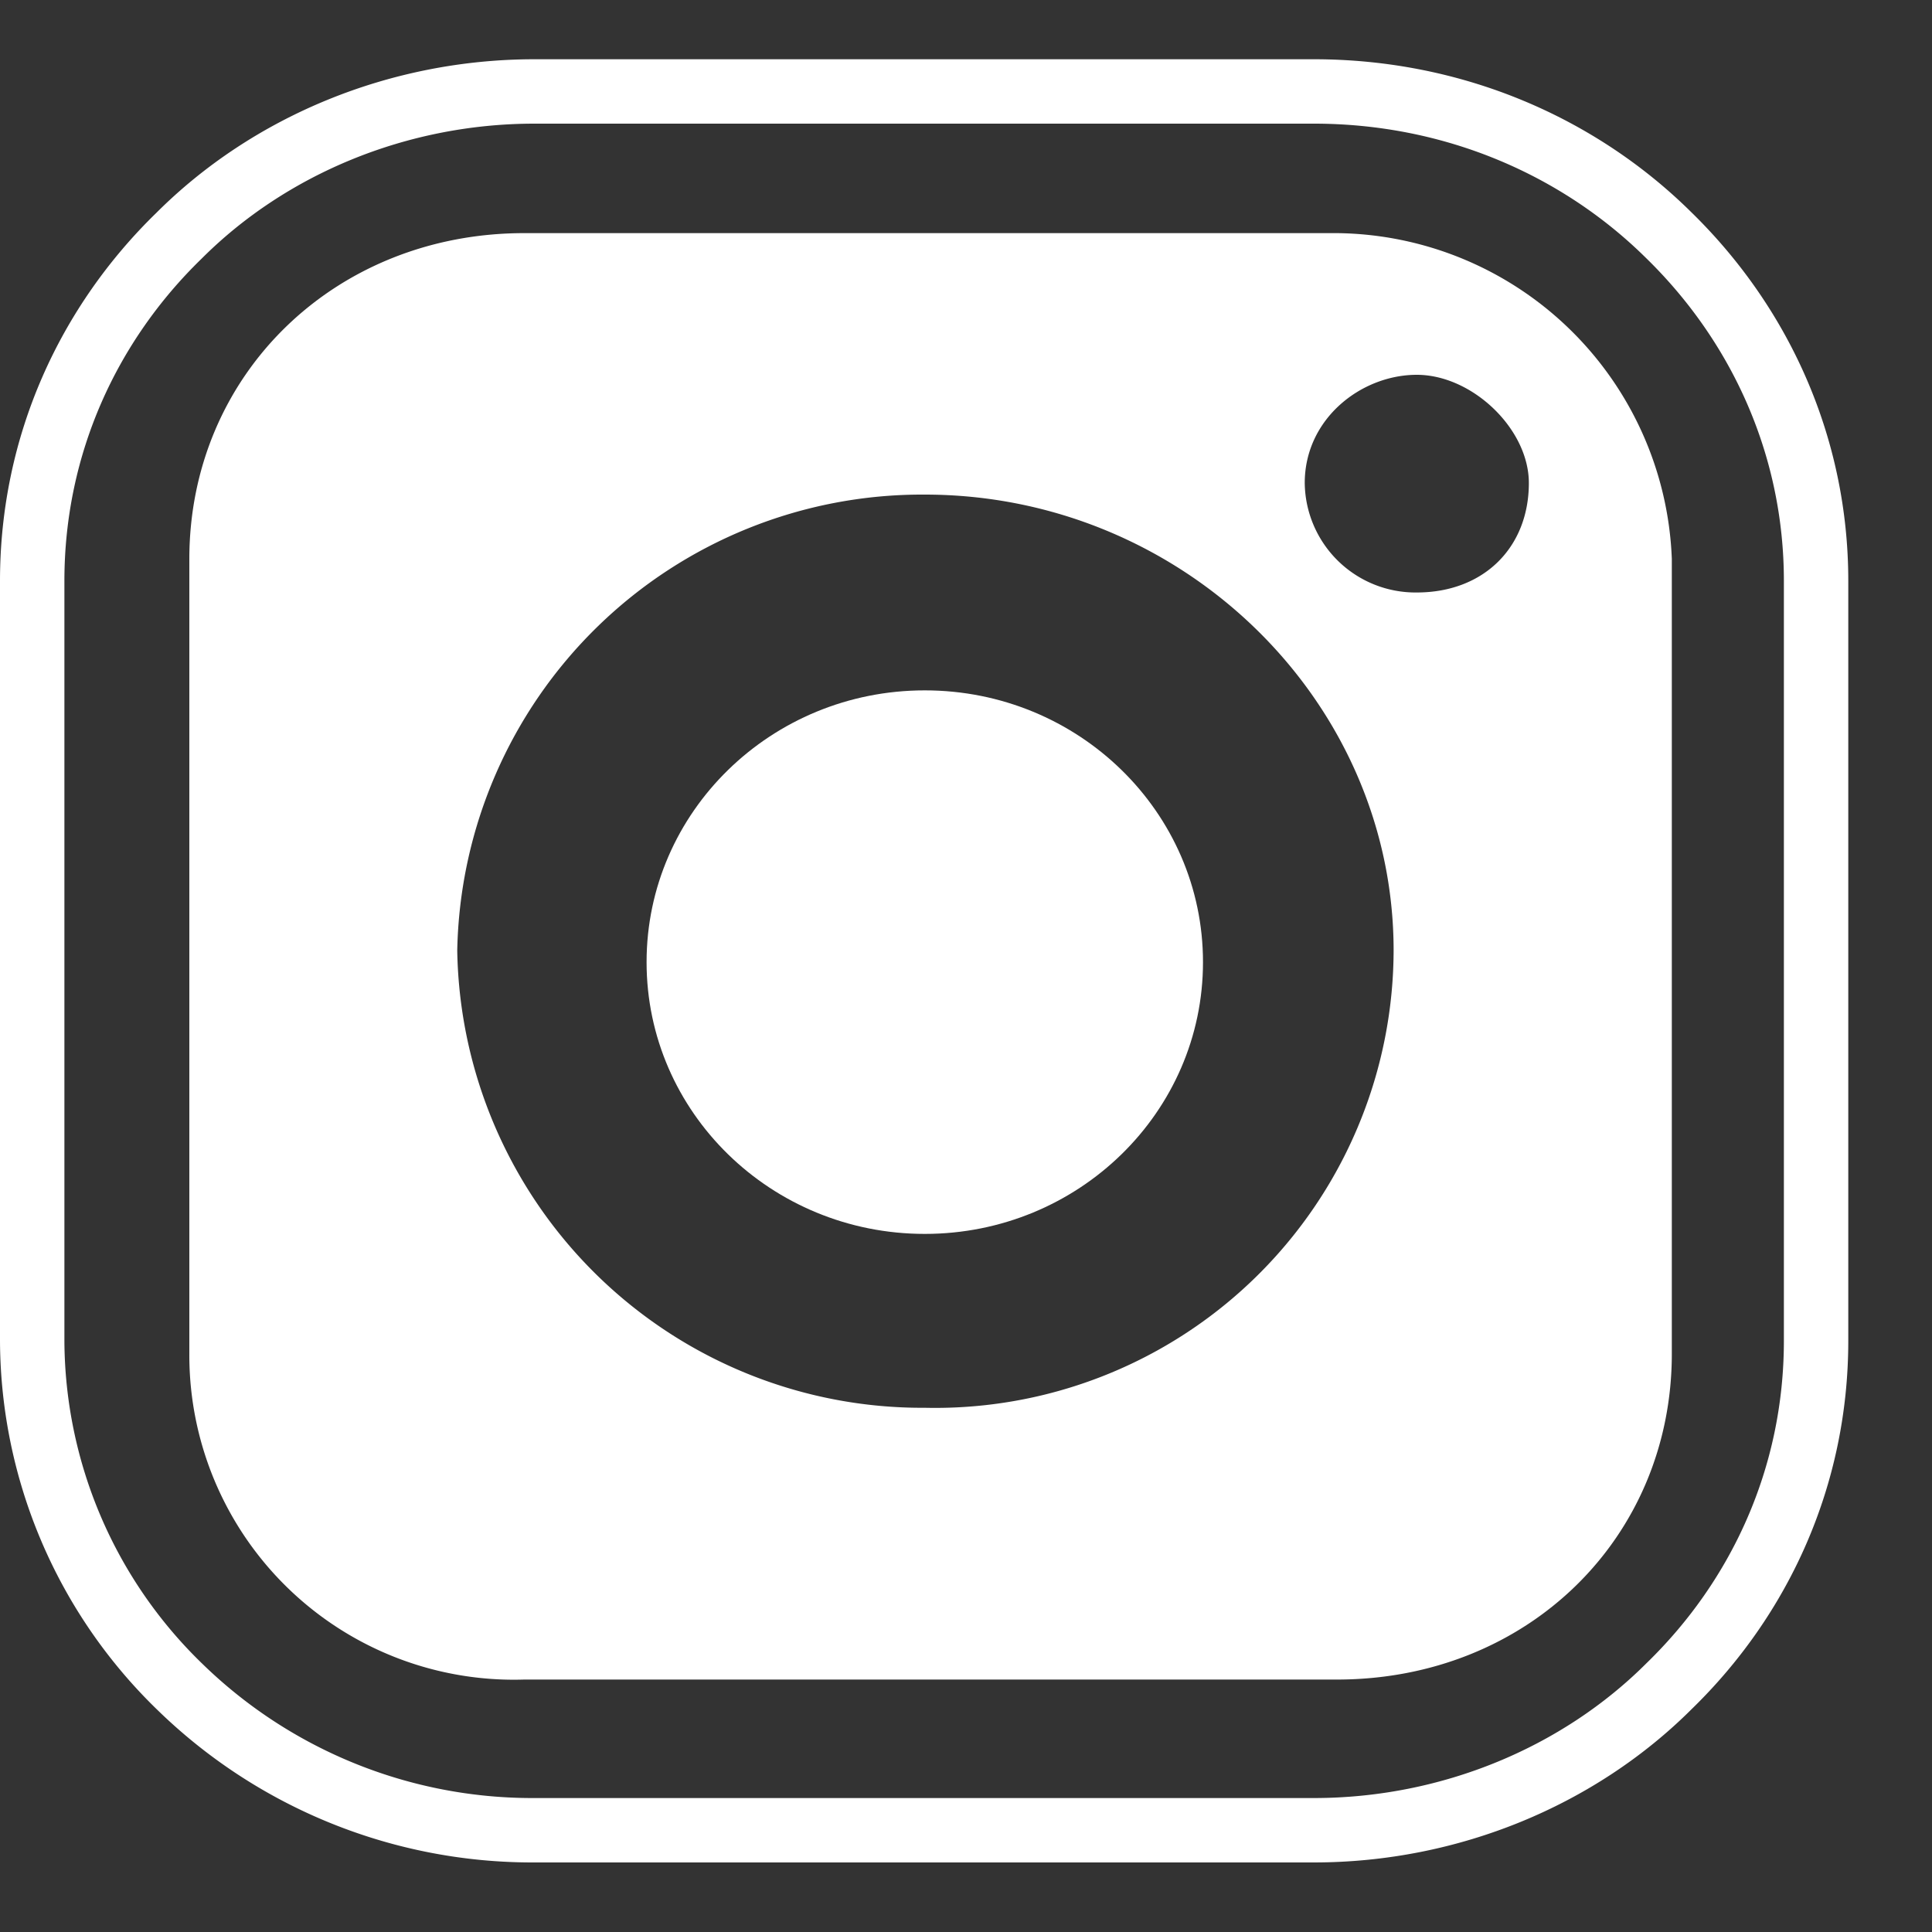 <svg xmlns="http://www.w3.org/2000/svg" viewBox="0 0 15 15"><rect x="0" y="0" width="15" height="15" fill="#333333" stroke="none"/><g transform="translate(0 .46)" fill-rule="nonzero" fill="none"><path d="M10.38 1.35H4.07c-1.47 0-2.6 1.1-2.6 2.53v6.17a2.52 2.52 0 002.6 2.53h6.31c1.48 0 2.6-1.1 2.6-2.53V3.88a2.63 2.63 0 00-2.6-2.53zm-3.2 9.12a3.61 3.61 0 01-3.63-3.55 3.61 3.61 0 013.63-3.54c2 0 3.64 1.6 3.64 3.54a3.56 3.56 0 01-3.64 3.55zM11 4.14a.86.86 0 01-.87-.85c0-.5.44-.84.87-.84s.87.42.87.84c0 .5-.35.85-.87.85z" fill="#FFF"/><path d="M10.2.25c1.09 0 2.06.43 2.75 1.11.72.7 1.15 1.65 1.15 2.69h0v5.9c0 1.06-.44 2-1.14 2.68-.7.7-1.7 1.12-2.76 1.12h0-6.05a3.92 3.92 0 01-2.75-1.11A3.76 3.76 0 01.25 9.95h0v-5.9c0-1.06.44-2 1.14-2.68.7-.7 1.7-1.12 2.76-1.12h0z" stroke="#FFF" stroke-width=".5"/><ellipse fill="#FFF" cx="7.18" cy="7.01" rx="2.16" ry="2.11"/></g></svg>
